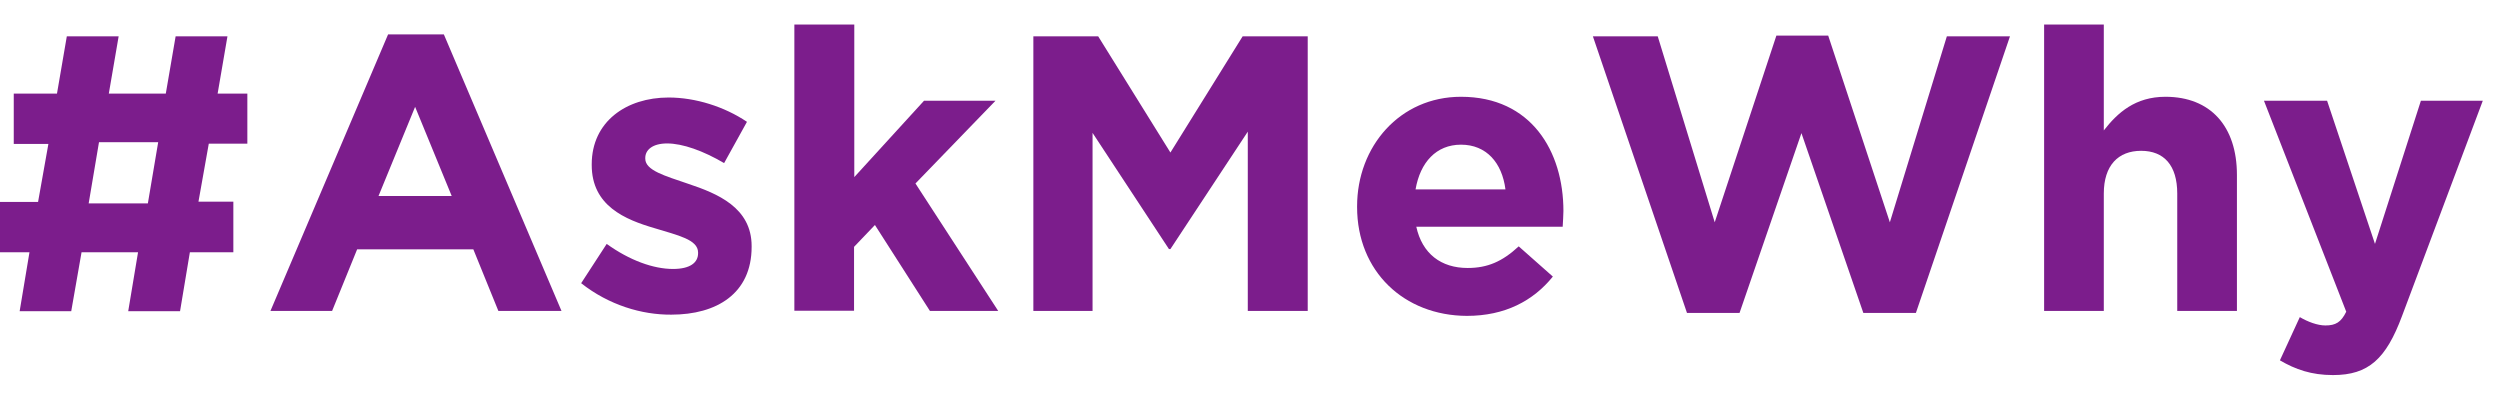 <?xml version="1.0" encoding="utf-8"?>
<!-- Generator: Adobe Illustrator 23.0.1, SVG Export Plug-In . SVG Version: 6.00 Build 0)  -->
<svg version="1.1" id="Layer_1" xmlns="http://www.w3.org/2000/svg" xmlns:xlink="http://www.w3.org/1999/xlink" x="0px" y="0px"
	 viewBox="0 0 1017.8 161.5" style="enable-background:new 0 0 1017.8 161.5;" xml:space="preserve">
<style type="text/css">
	.st0{fill:#7C1D8C;}
</style>
<title>Asset 1</title>
<g>
	<path class="st0" d="M95,102.7H77.3l-4,24H52.2l4-24h-23l-4.2,24H8l4-24H0V82.2h15.5l4.2-23.6H5.6V38.1h17.6l4-23.3h21.1l-4,23.3
		h23.2l4-23.3h21.1l-4,23.3h12.1v20.4H85l-4.2,23.6H95V102.7z M36.1,82.8h24.1l4.2-24.9H40.3L36.1,82.8z"/>
	<path class="st0" d="M158,14h22.7l47.9,112.6h-25.7l-10.2-25.1h-47.3l-10.2,25.1h-25.1L158,14z M183.9,79.8L169,43.5l-14.9,36.3
		H183.9z"/>
	<path class="st0" d="M236.6,115.3l10.4-16c9.3,6.7,19,10.2,27,10.2c7,0,10.2-2.6,10.2-6.4v-0.3c0-5.3-8.3-7-17.7-9.9
		c-12-3.5-25.6-9.1-25.6-25.7v-0.3c0-17.4,14.1-27.2,31.3-27.2c10.9,0,22.7,3.7,31.9,9.9l-9.3,16.8c-8.5-5-16.9-8-23.2-8
		c-5.9,0-8.9,2.6-8.9,5.9v0.3c0,4.8,8.1,7,17.4,10.2c12,4,25.9,9.7,25.9,25.4v0.3c0,19-14.2,27.6-32.7,27.6
		C261.3,128.2,247.9,124.2,236.6,115.3z"/>
	<path class="st0" d="M323.5,10h24.3v62.1L376.2,41h29.1l-32.6,33.7l33.7,51.9h-27.8l-22.4-35l-8.5,8.9v26h-24.3V10z"/>
	<path class="st0" d="M420.6,14.8h26.5l29.4,47.3l29.4-47.3h26.5v111.8H508v-73l-31.5,47.8h-0.6l-31.1-47.3v72.5h-24.1V14.8z"/>
	<path class="st0" d="M552.5,84.3V84c0-24.4,17.4-44.6,42.3-44.6c28.6,0,41.7,22.2,41.7,46.5c0,1.9-0.2,4.2-0.3,6.4h-59.6
		c2.4,11,10.1,16.8,20.9,16.8c8.1,0,14.1-2.6,20.8-8.8l13.9,12.3c-8,9.9-19.5,16-35,16C571.6,128.5,552.5,110.5,552.5,84.3z
		 M612.9,77.1c-1.4-10.9-7.8-18.2-18.1-18.2c-10.1,0-16.6,7.2-18.5,18.2H612.9z"/>
	<path class="st0" d="M648.5,14.8h26.4l23.2,75.7l25.1-76h21.1l25.1,76l23.2-75.7h25.7L780,127.4h-21.4l-25.2-73.2l-25.2,73.2h-21.4
		L648.5,14.8z"/>
	<path class="st0" d="M832.2,10h24.3v43.1c5.6-7.2,12.8-13.7,25.1-13.7c18.4,0,29.1,12.1,29.1,31.8v55.4h-24.3V78.8
		c0-11.5-5.4-17.4-14.7-17.4c-9.3,0-15.2,5.9-15.2,17.4v47.8h-24.3V10z"/>
	<path class="st0" d="M928.2,146.7l8.1-17.6c3.2,1.9,7.2,3.4,10.4,3.4c4.2,0,6.4-1.3,8.5-5.6L921.7,41h25.7l19.5,58.3L985.6,41h25.2
		l-32.9,87.7c-6.5,17.4-13.6,24-28.1,24C941,152.7,934.5,150.4,928.2,146.7z"/>
</g>
</svg>

